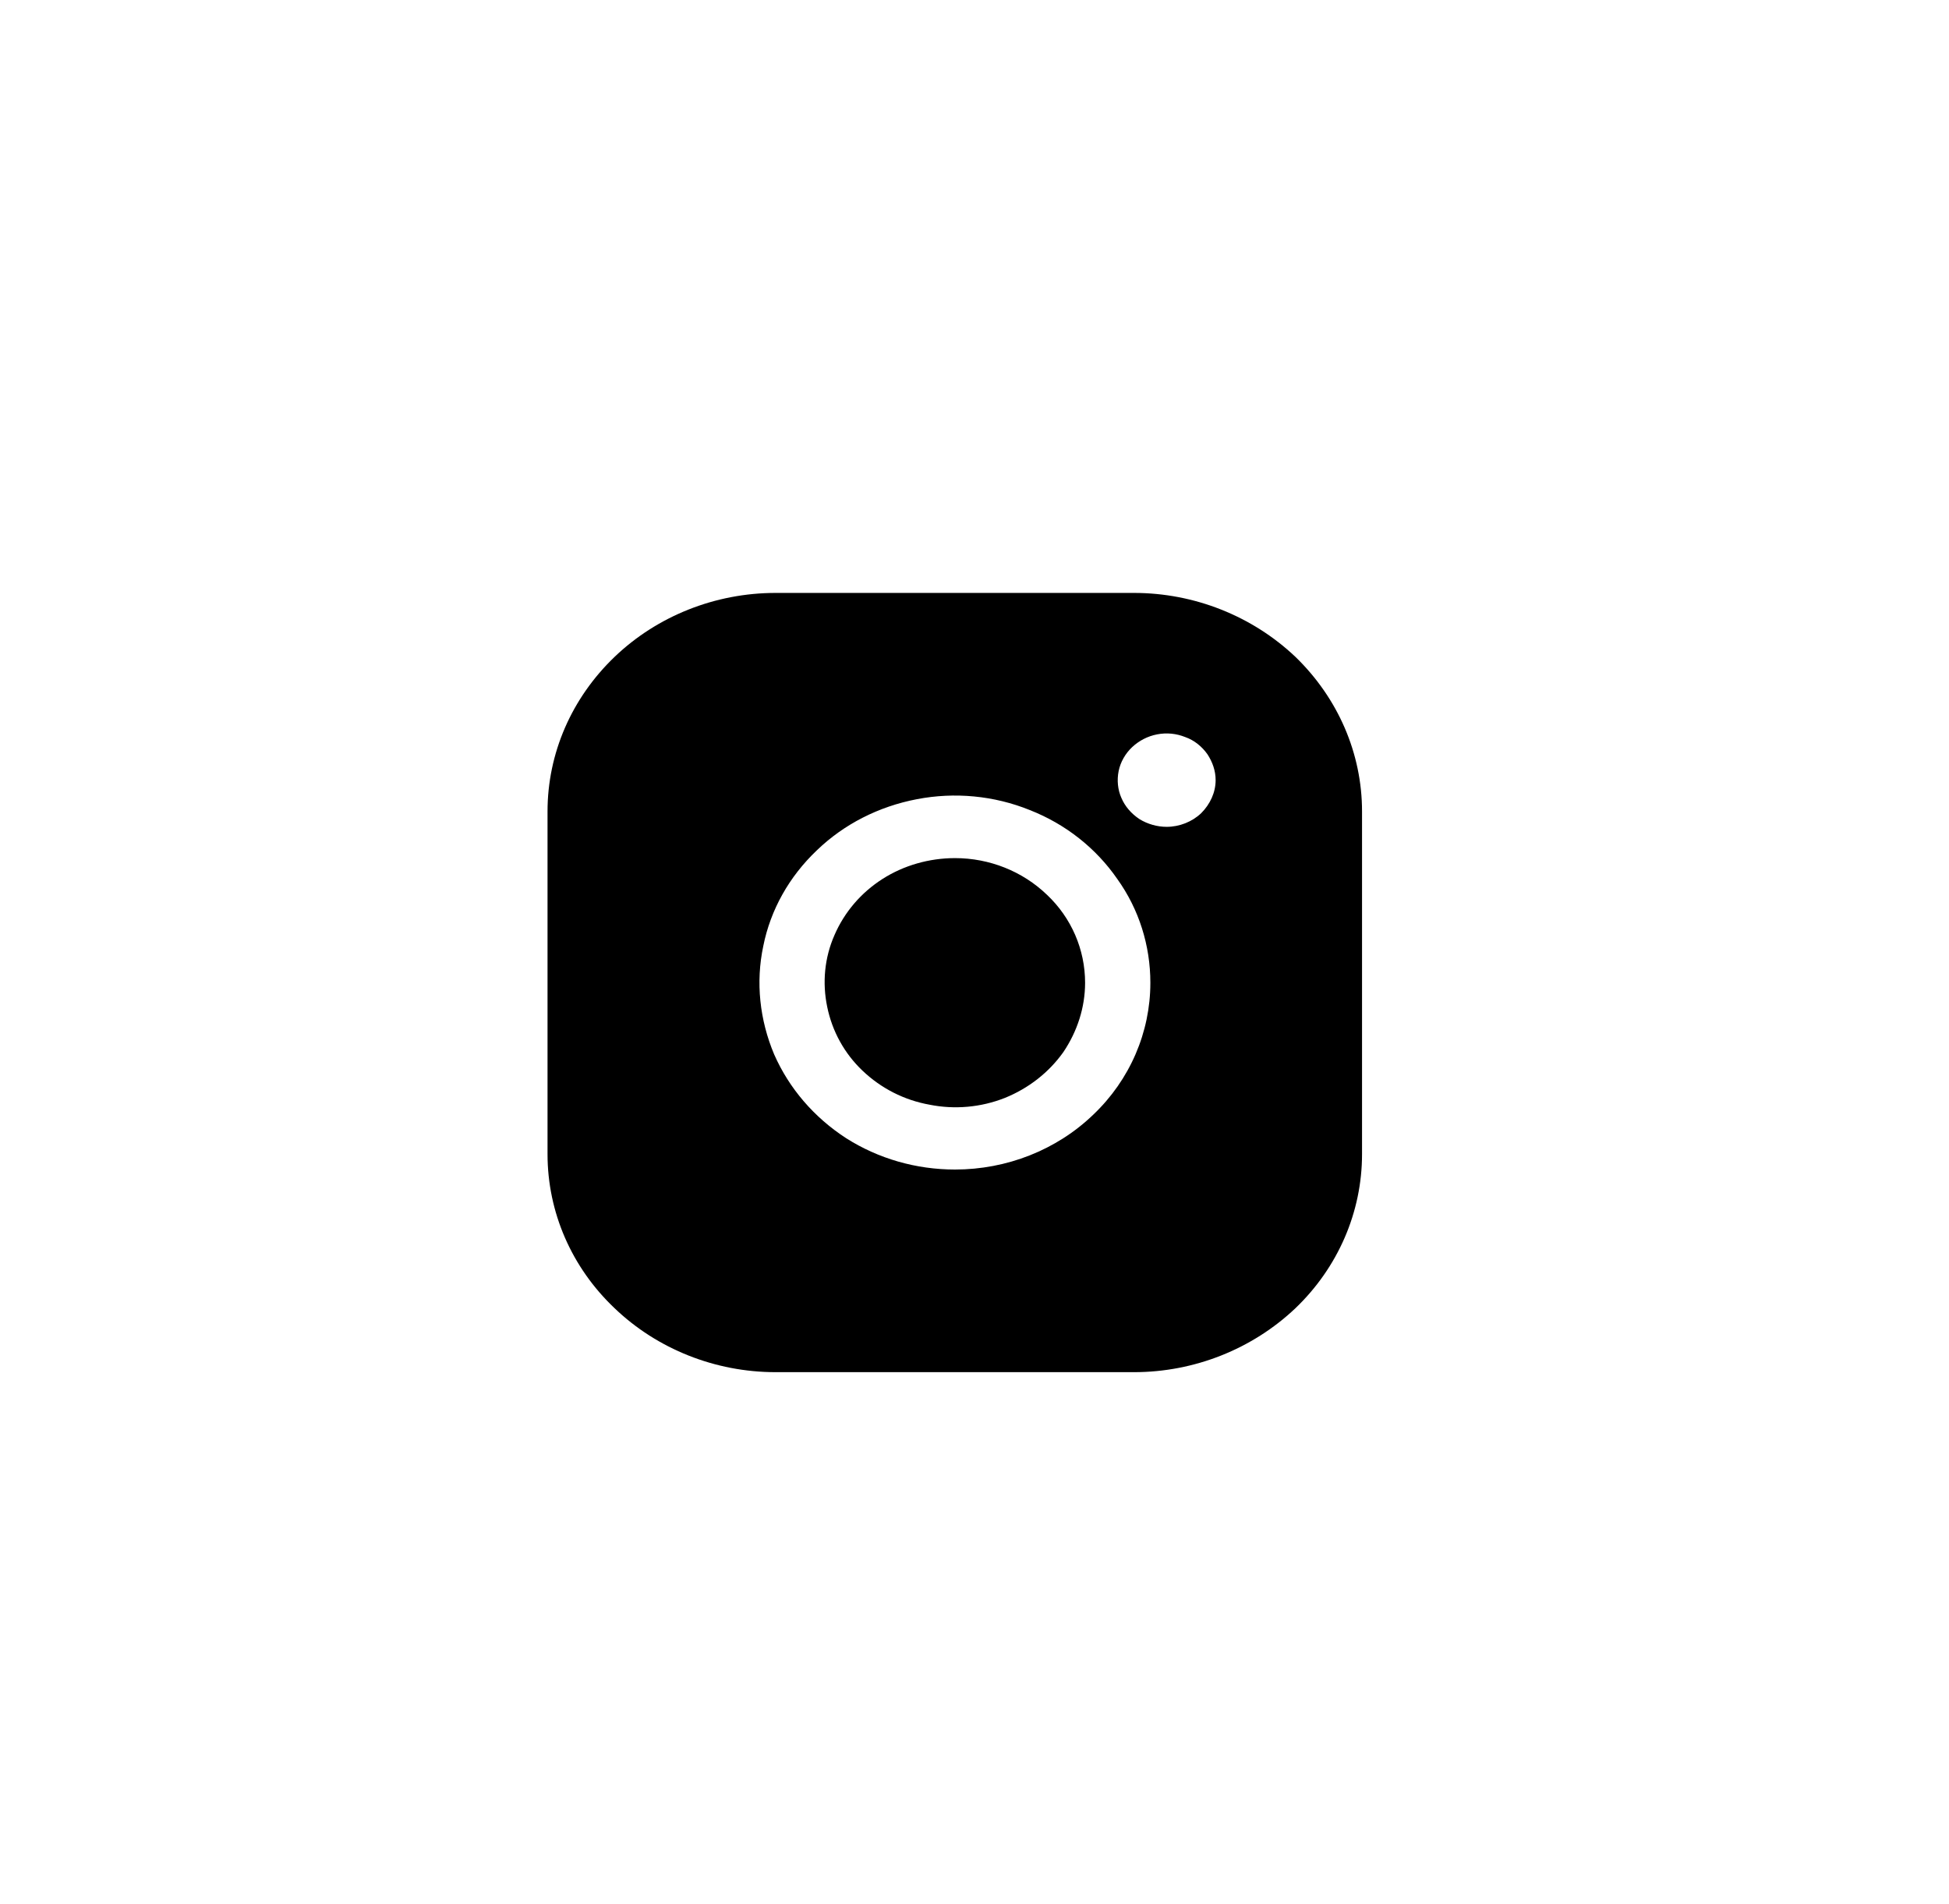 <svg width="43" height="42" viewBox="0 0 43 42" fill="none" xmlns="http://www.w3.org/2000/svg">
<g filter="url(#filter0_d_2_371)">
<path fill-rule="evenodd" clip-rule="evenodd" d="M38.201 21C38.201 11.73 30.671 4.2 21.401 4.2C12.131 4.2 4.601 11.73 4.601 21C4.601 30.27 12.131 37.8 21.401 37.8C30.671 37.8 38.201 30.27 38.201 21Z" fill="white"/>
<path d="M26.82 17.21C26.82 17 26.75 16.81 26.64 16.64C26.52 16.47 26.35 16.33 26.15 16.26C25.95 16.18 25.74 16.16 25.53 16.2C25.32 16.24 25.13 16.34 24.98 16.48C24.83 16.62 24.72 16.81 24.68 17.01C24.64 17.21 24.66 17.42 24.74 17.6C24.82 17.79 24.96 17.95 25.14 18.07C25.32 18.18 25.53 18.24 25.74 18.24C26.02 18.24 26.3 18.13 26.5 17.94C26.7 17.74 26.82 17.48 26.82 17.21ZM25.38 21.68C25.38 20.86 25.13 20.06 24.65 19.39C24.18 18.71 23.51 18.18 22.72 17.87C21.93 17.55 21.06 17.47 20.23 17.63C19.39 17.79 18.62 18.18 18.02 18.76C17.41 19.34 17 20.07 16.84 20.87C16.67 21.67 16.76 22.5 17.08 23.26C17.41 24.01 17.96 24.65 18.67 25.11C19.38 25.56 20.21 25.8 21.07 25.8C22.21 25.8 23.31 25.37 24.12 24.59C24.93 23.82 25.38 22.77 25.38 21.68ZM30.05 17.9V25.46C30.05 26.74 29.52 27.96 28.58 28.86C27.63 29.76 26.35 30.27 25.02 30.27H17.11C15.78 30.27 14.5 29.76 13.56 28.86C12.61 27.96 12.08 26.74 12.08 25.46V17.9C12.08 16.62 12.61 15.4 13.56 14.49C14.5 13.59 15.78 13.08 17.11 13.08H25.02C26.35 13.08 27.63 13.59 28.58 14.49C29.52 15.4 30.05 16.62 30.05 17.9ZM23.94 21.68C23.94 22.22 23.77 22.75 23.46 23.21C23.14 23.66 22.69 24.01 22.17 24.22C21.64 24.43 21.06 24.48 20.51 24.37C19.95 24.27 19.44 24.01 19.03 23.62C18.63 23.24 18.36 22.75 18.25 22.21C18.14 21.68 18.19 21.13 18.41 20.63C18.63 20.12 19 19.69 19.47 19.39C19.94 19.09 20.5 18.93 21.07 18.93C21.83 18.93 22.56 19.22 23.1 19.74C23.64 20.25 23.94 20.95 23.94 21.68Z" fill="black"/>
</g>
<defs>
<filter id="filter0_d_2_371" x="0.601" y="0.2" width="41.6" height="41.6" filterUnits="userSpaceOnUse" color-interpolation-filters="sRGB">
<feFlood flood-opacity="0" result="BackgroundImageFix"/>
<feColorMatrix in="SourceAlpha" type="matrix" values="0 0 0 0 0 0 0 0 0 0 0 0 0 0 0 0 0 0 127 0" result="hardAlpha"/>
<feOffset/>
<feGaussianBlur stdDeviation="2"/>
<feComposite in2="hardAlpha" operator="out"/>
<feColorMatrix type="matrix" values="0 0 0 0 0 0 0 0 0 0 0 0 0 0 0 0 0 0 0.25 0"/>
<feBlend mode="normal" in2="BackgroundImageFix" result="effect1_dropShadow_2_371"/>
<feBlend mode="normal" in="SourceGraphic" in2="effect1_dropShadow_2_371" result="shape"/>
</filter>
</defs>
</svg>
